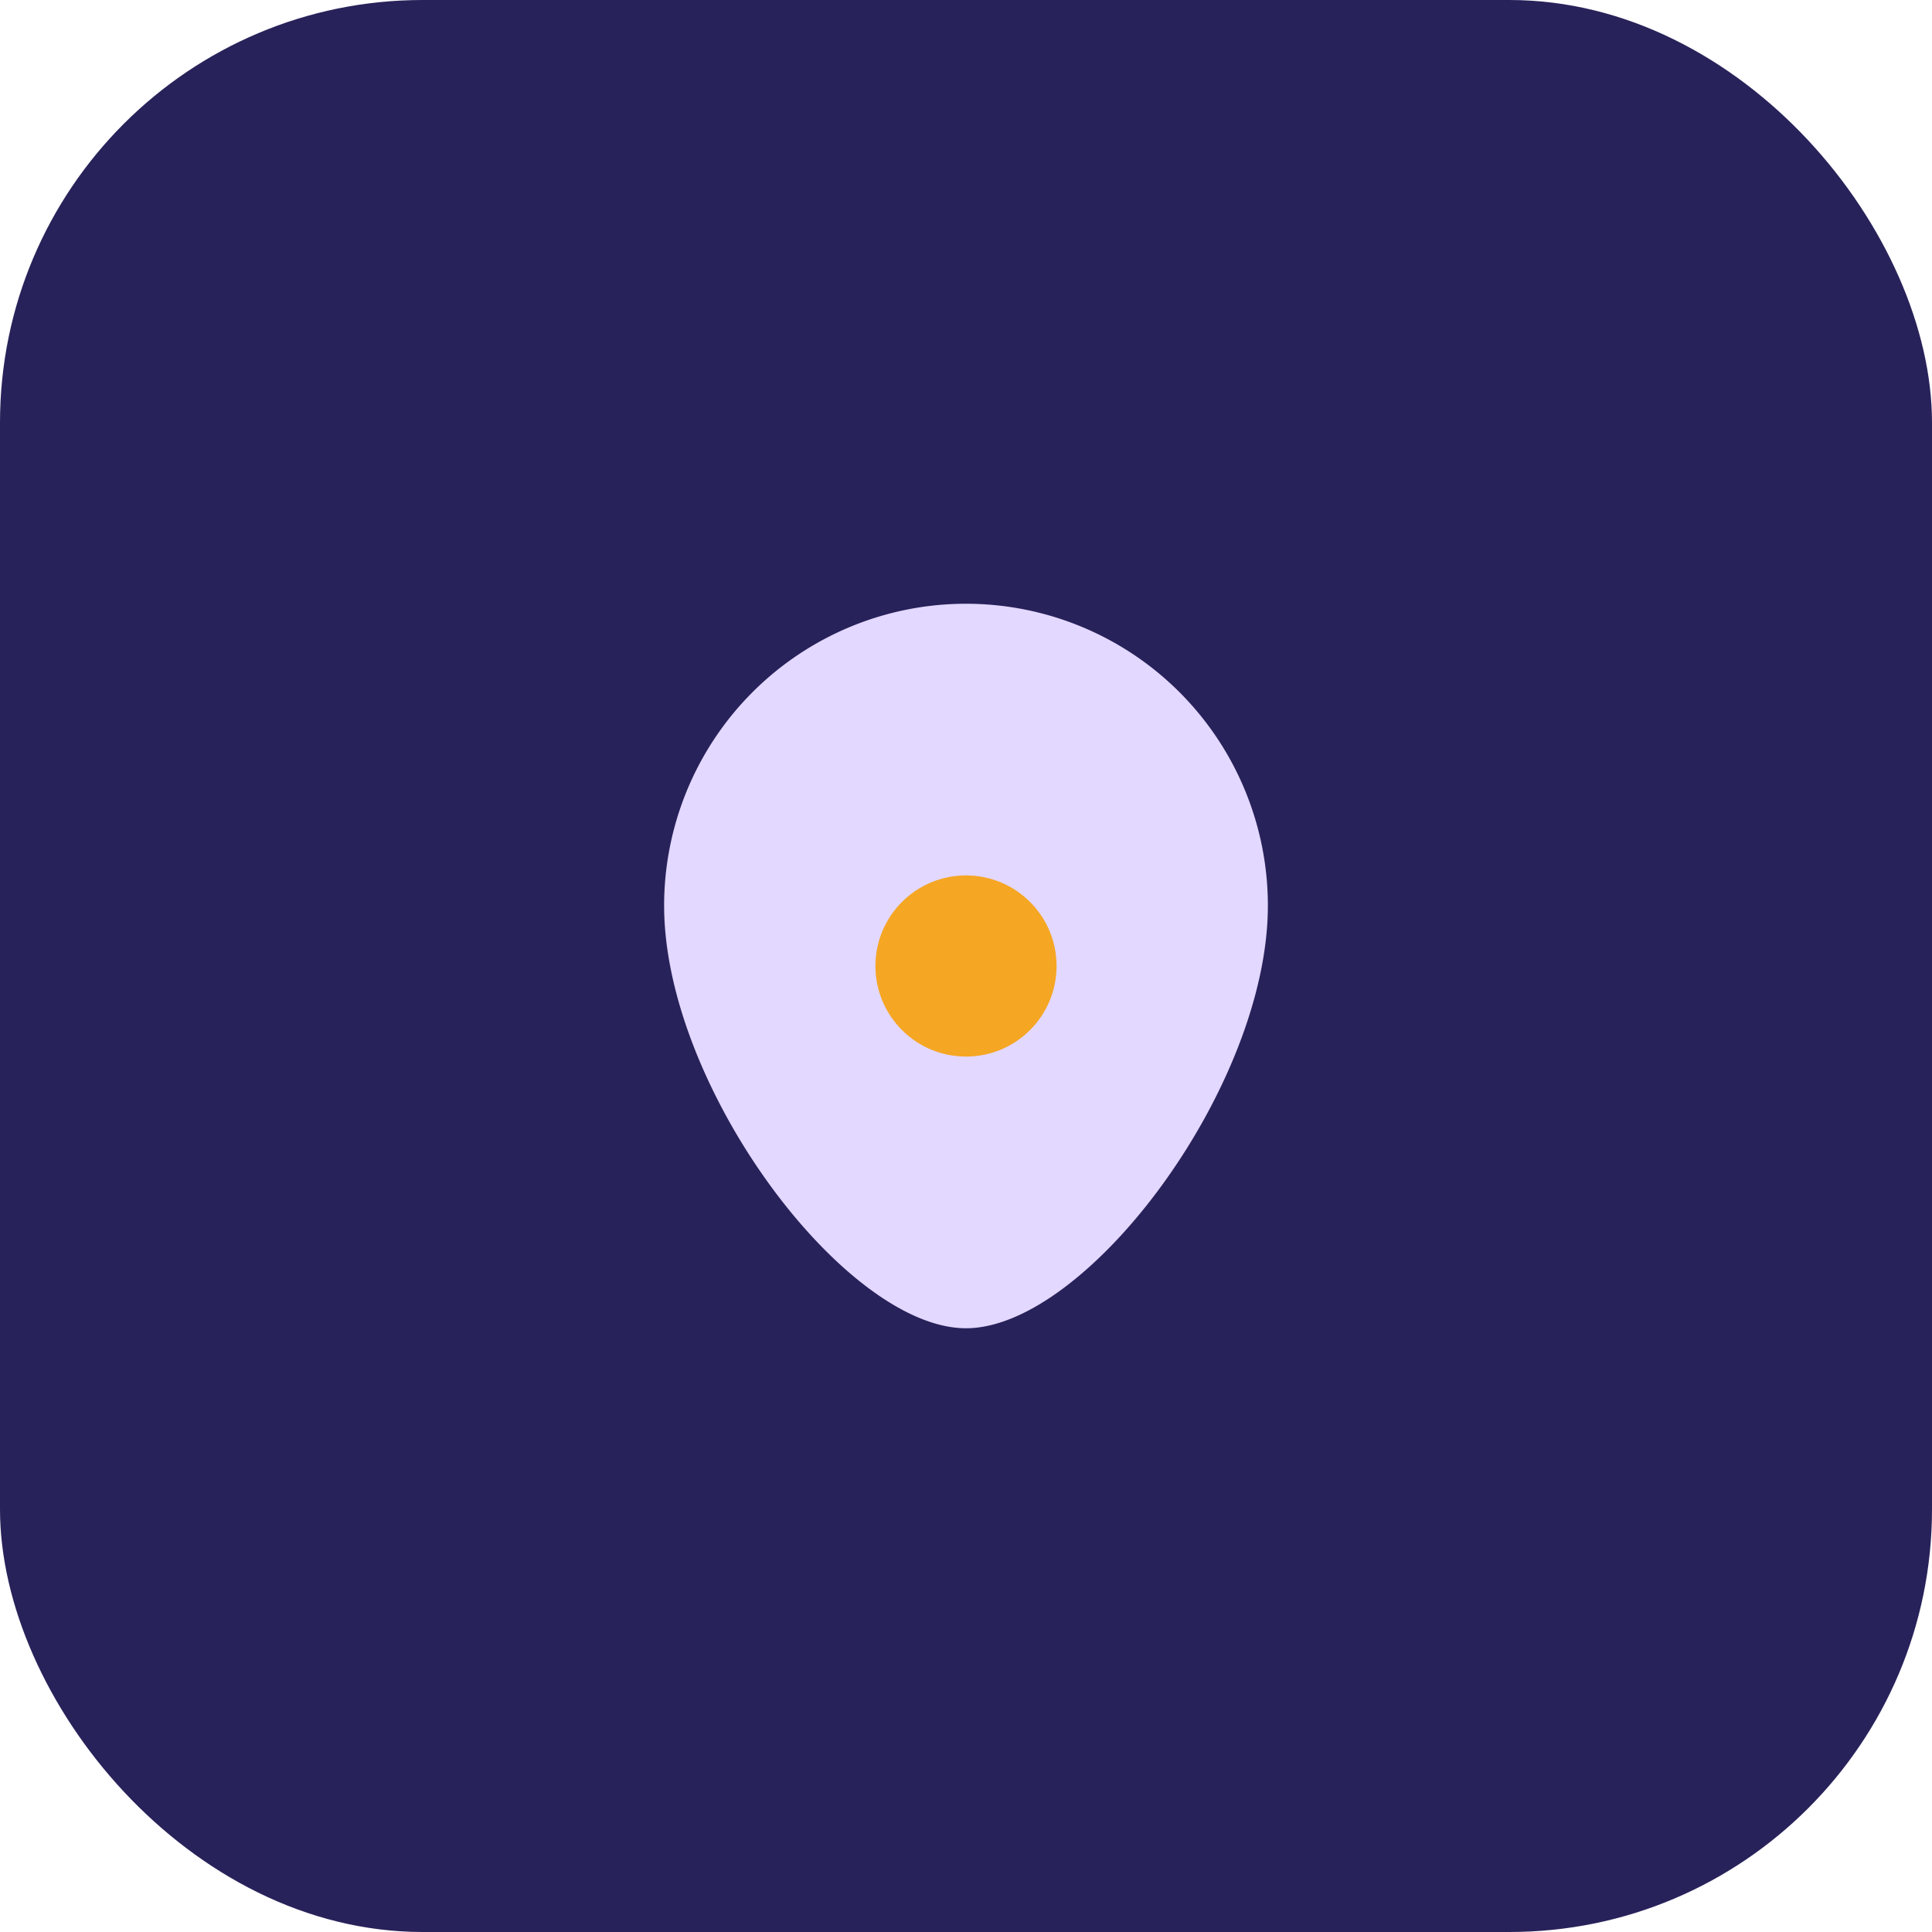 <?xml version="1.0" encoding="UTF-8"?>
<svg xmlns="http://www.w3.org/2000/svg" width="32" height="32" viewBox="0 0 32 32"><rect width="32" height="32" rx="7" fill="#28225A"/><path d="M11 15a5 5 0 1 1 10 0c0 3-3 7-5 7s-5-4-5-7z" fill="#E3D8FF"/><circle cx="16" cy="16" r="1.5" fill="#F5A623"/></svg>